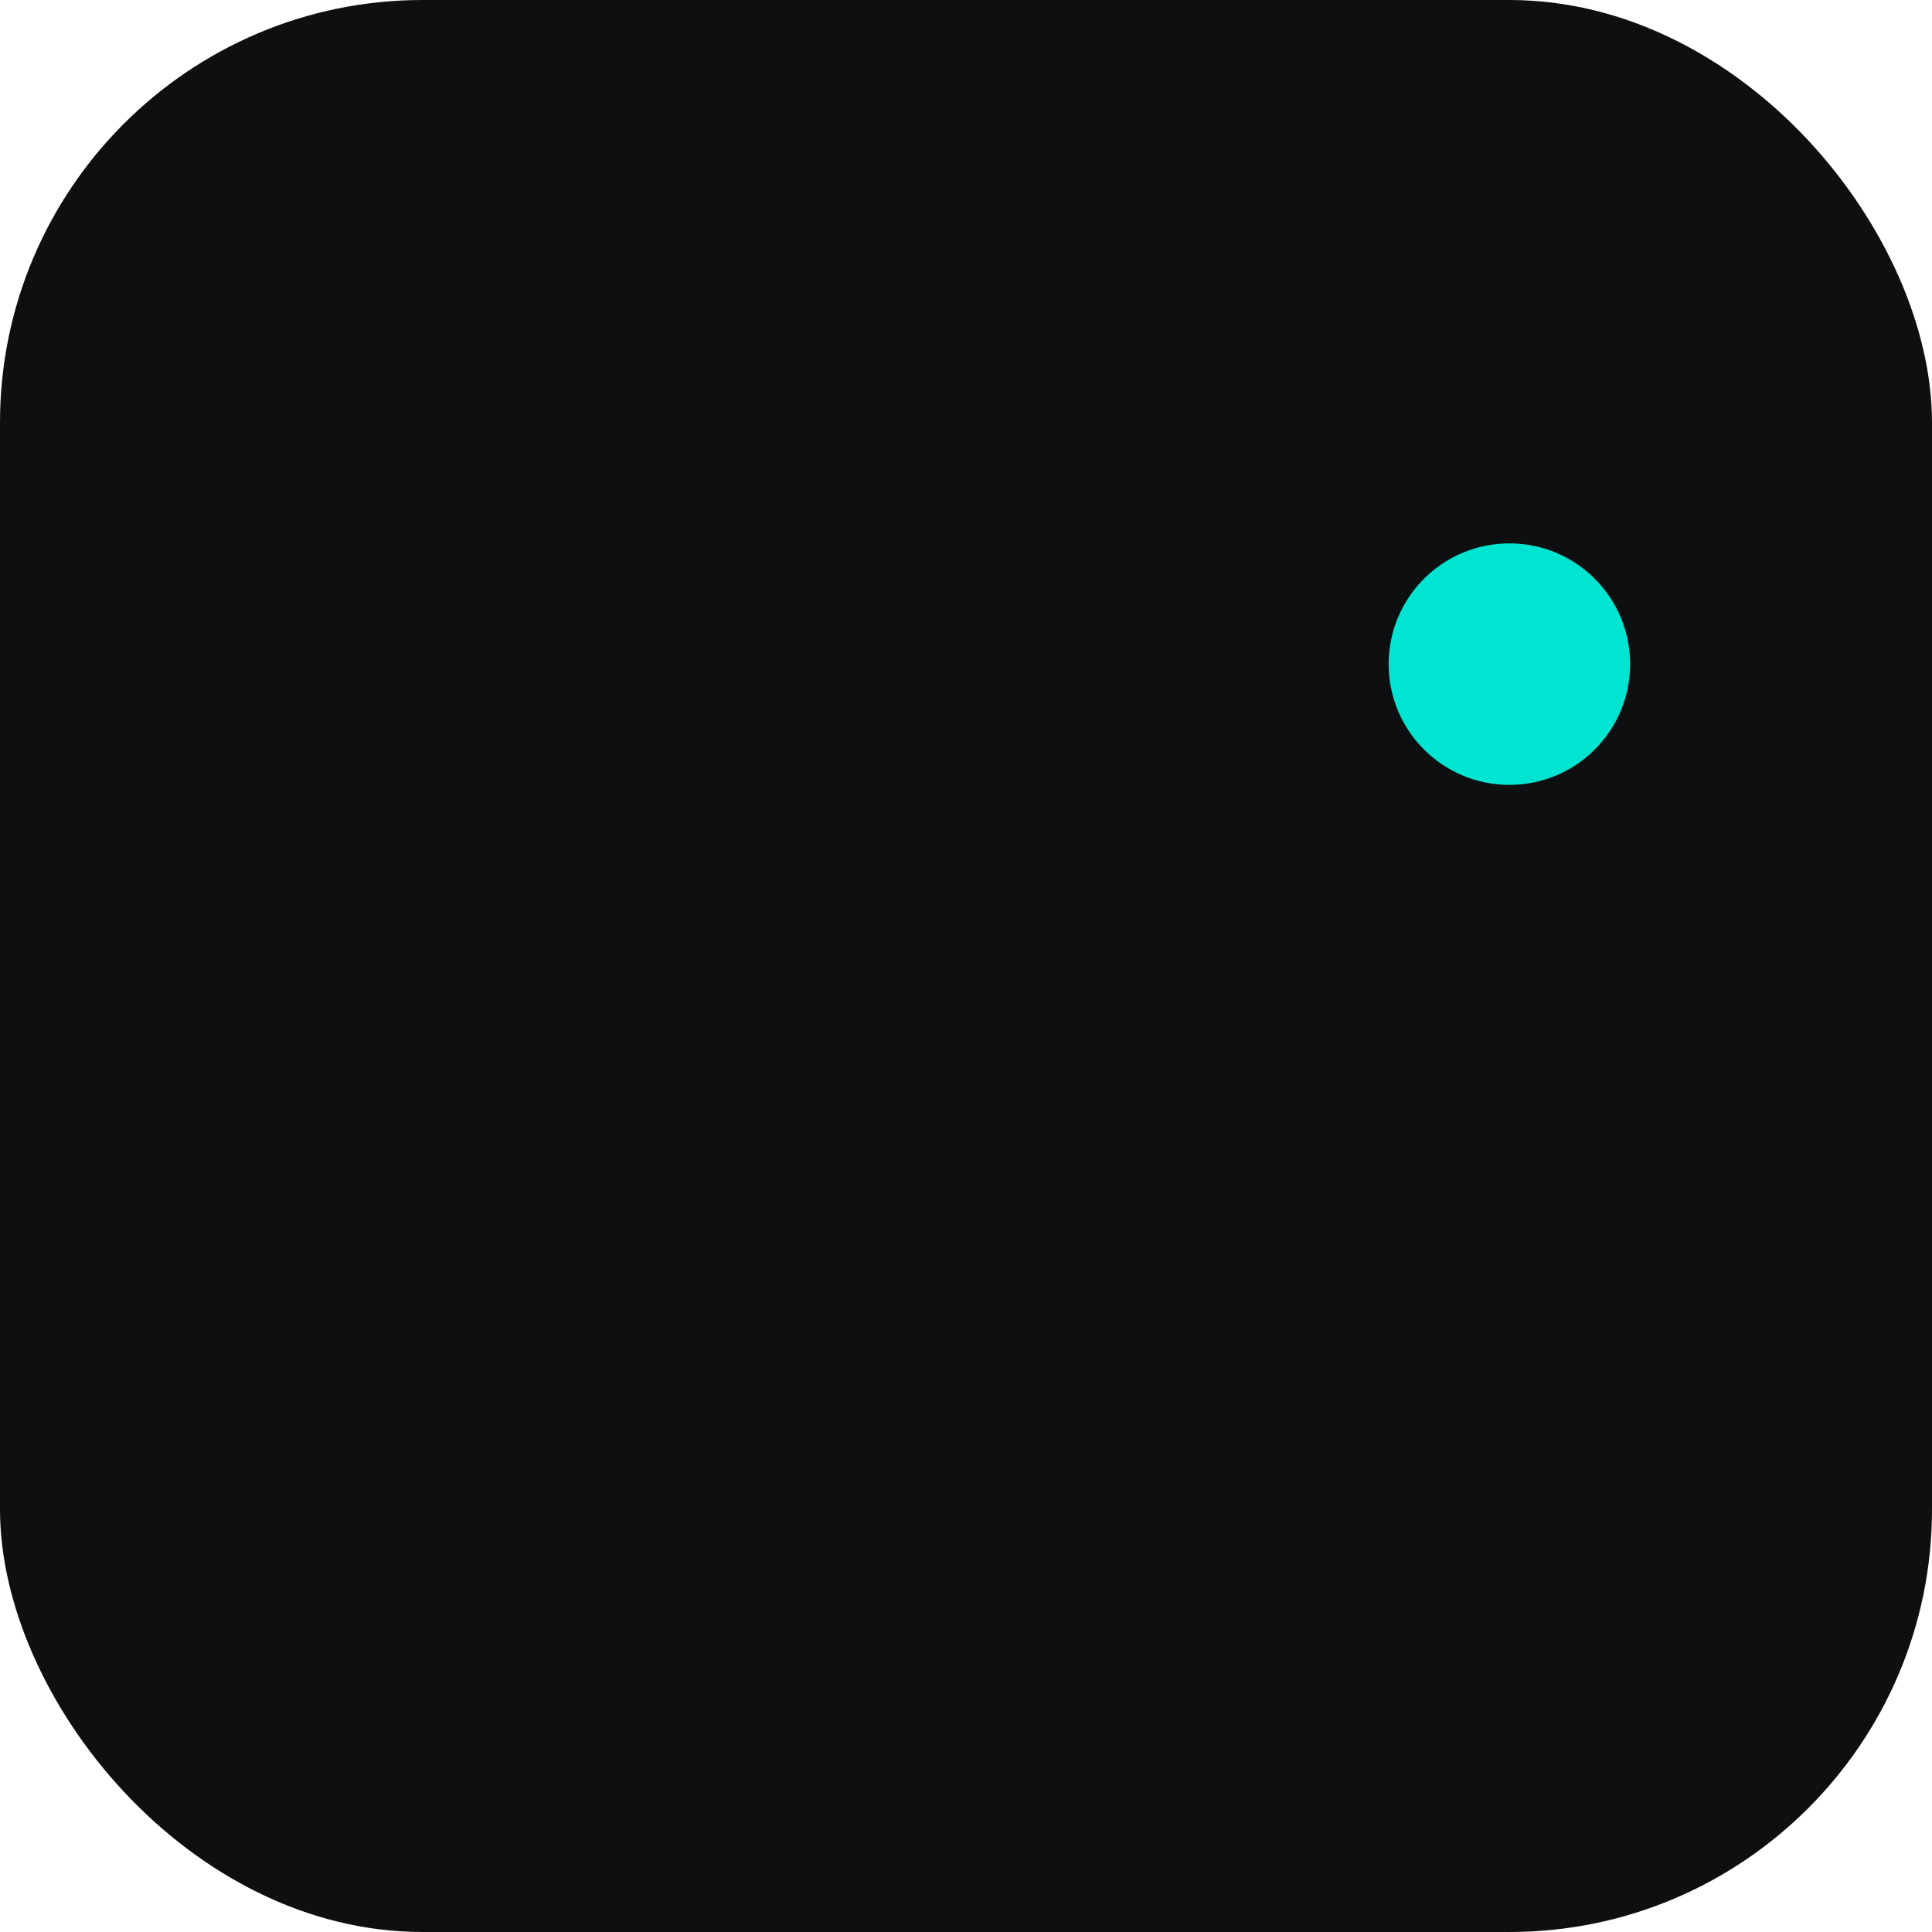 
          <svg xmlns="http://www.w3.org/2000/svg" viewBox="0 0 64 64">
            <defs>
              <linearGradient id="t" x1="0" y1="0" x2="1" y2="1">
                <stop offset="0" stop-color="#00E5D1"/>
                <stop offset="1" stop-color="#00B9A8"/>
              </linearGradient>
            </defs>
            <rect width="64" height="64" rx="14" fill="#0E0F10"/>
            <path d="M12 22h40" stroke="url(#t)" stroke-width="4" stroke-linecap="round"/>
            <path d="M18 32h28" stroke="url(#t)" stroke-width="4" stroke-linecap="round"/>
            <path d="M24 42h16" stroke="url(#t)" stroke-width="4" stroke-linecap="round"/>
            <circle cx="50" cy="22" r="4" fill="#00E5D1"/>
          </svg>